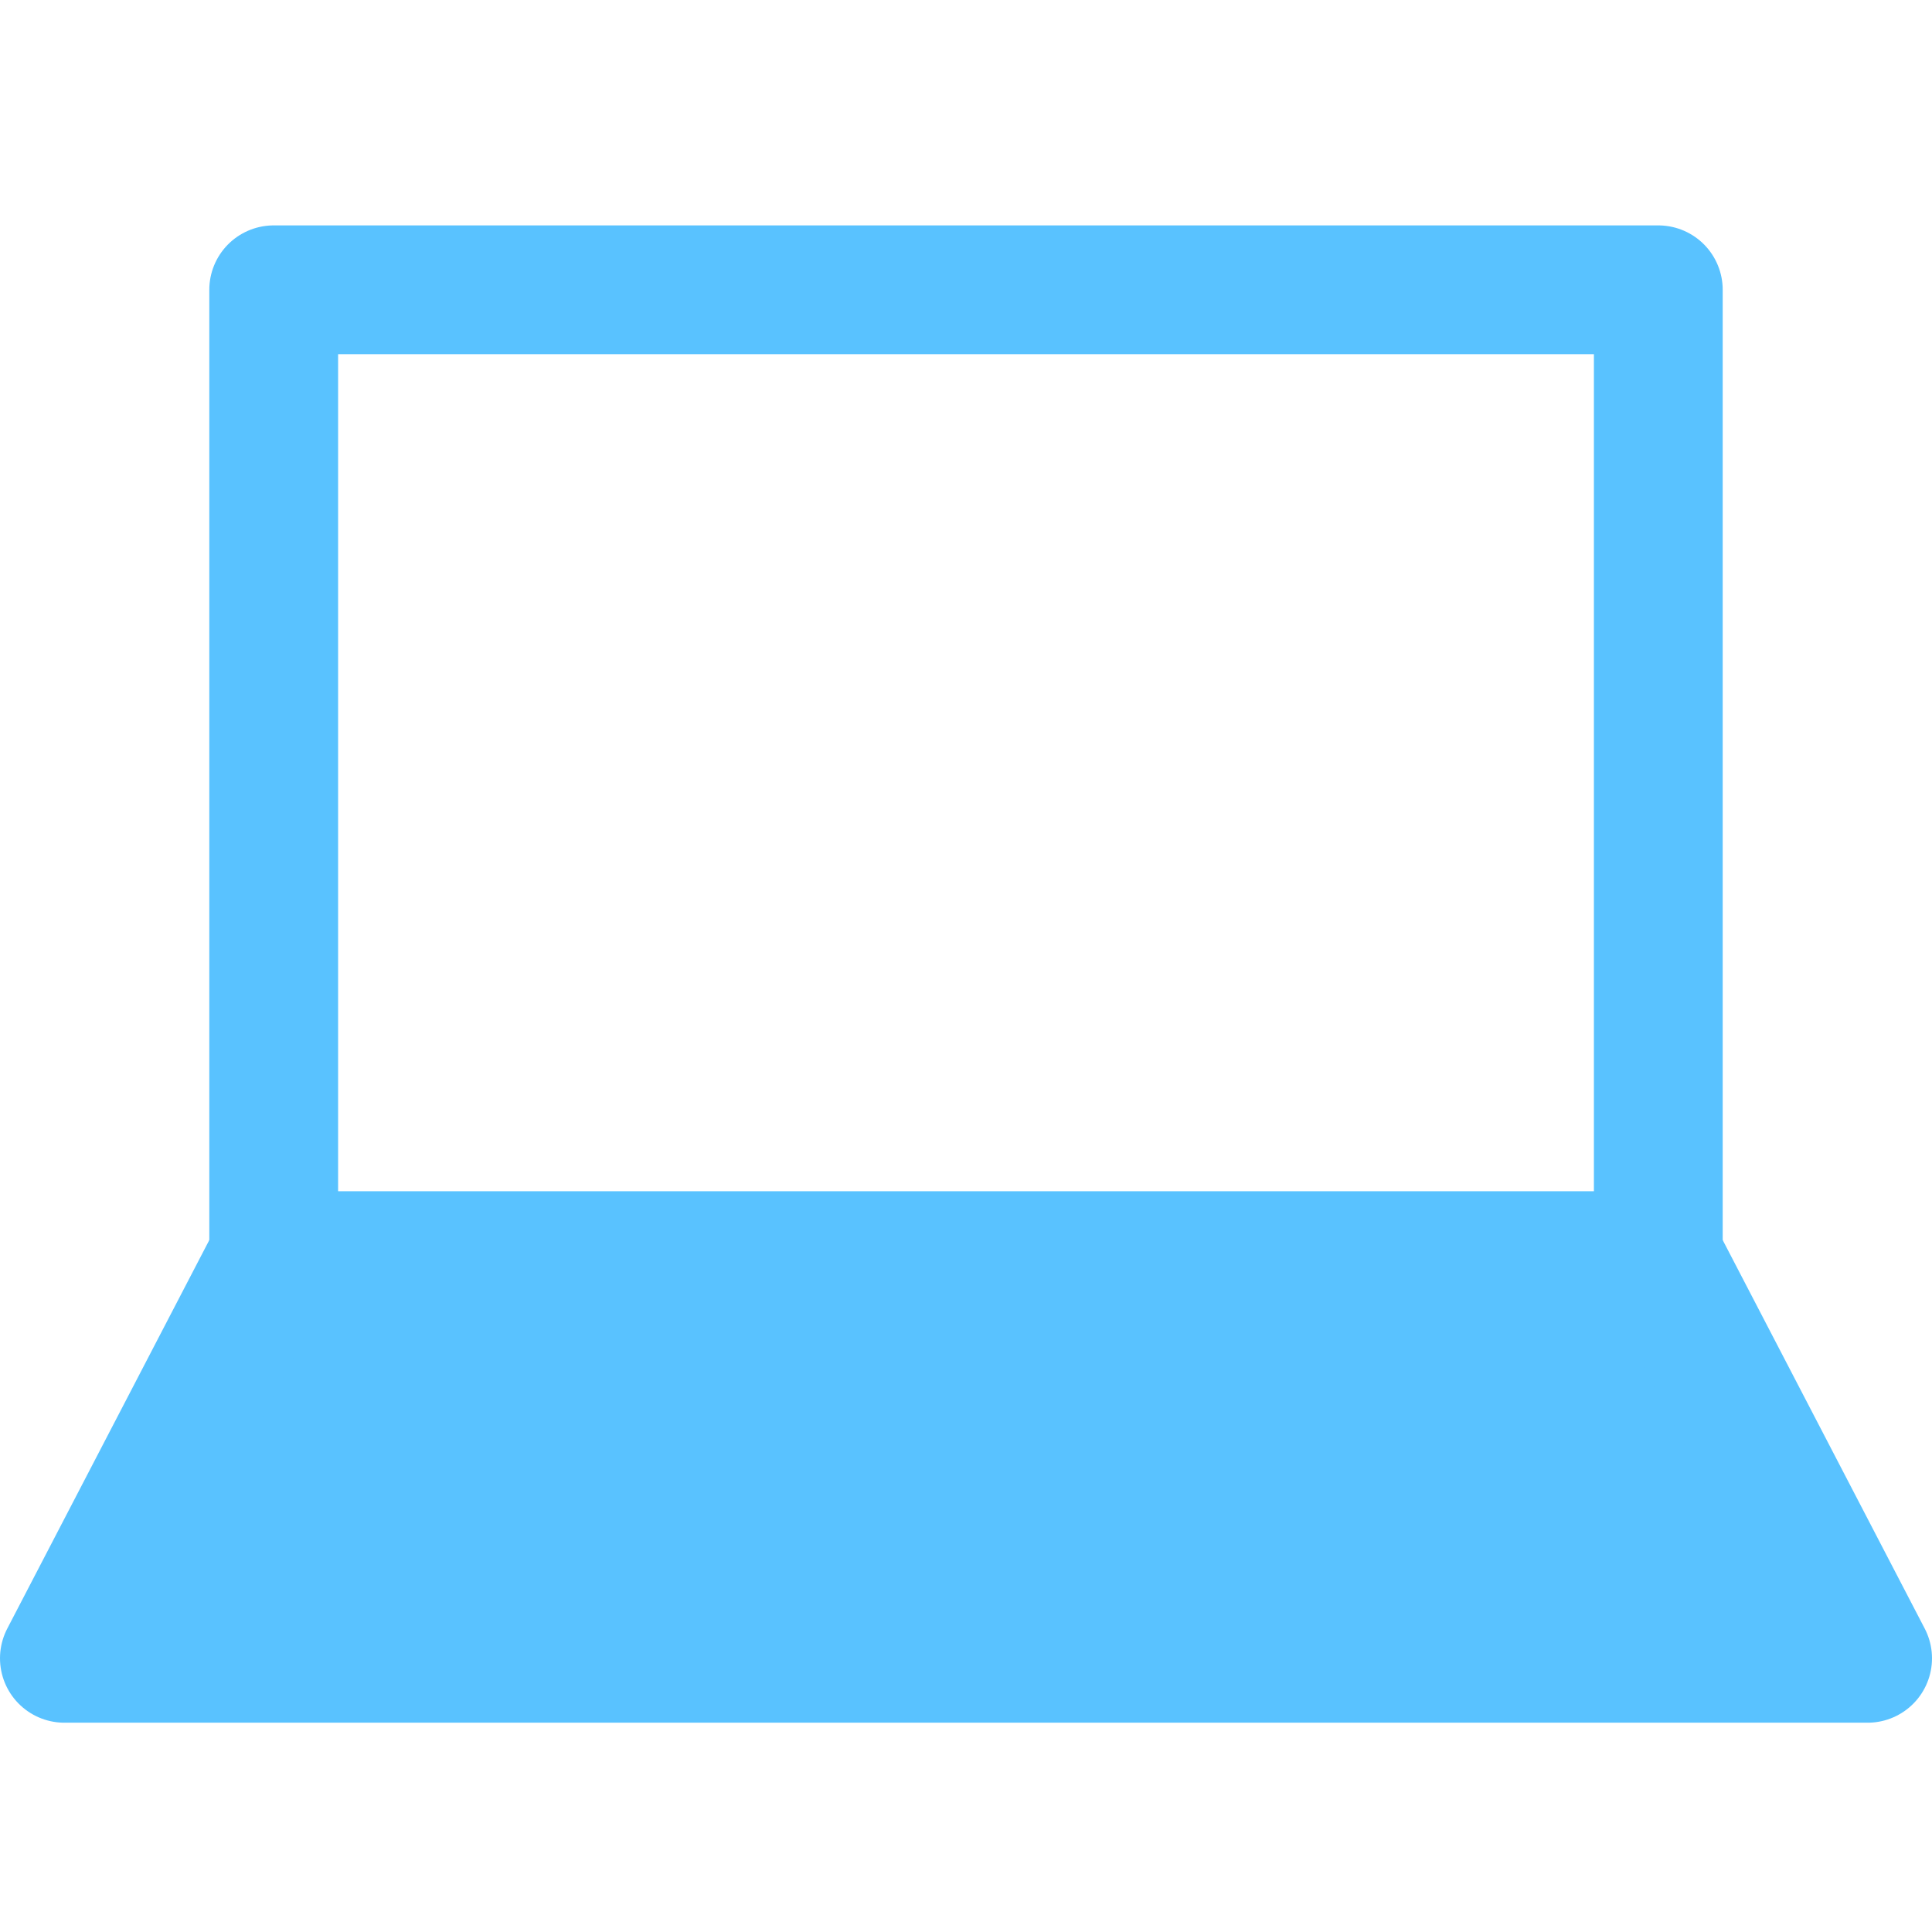 <?xml version="1.0" encoding="UTF-8"?><svg xmlns="http://www.w3.org/2000/svg" width="120" height="120" viewBox="0 0 120 120"><defs><style>.d{fill:none;}.d,.e{stroke:#59c2ff;stroke-linecap:round;stroke-linejoin:round;stroke-width:8px;}.e{fill:#59c2ff;}</style></defs><g id="a"/><g id="b"><g><rect class="d" x="17" y="18" width="86" height="60"/><polygon class="e" points="116 103 4 103 17 78 103 78 116 103"/></g></g><g id="c"/></svg>